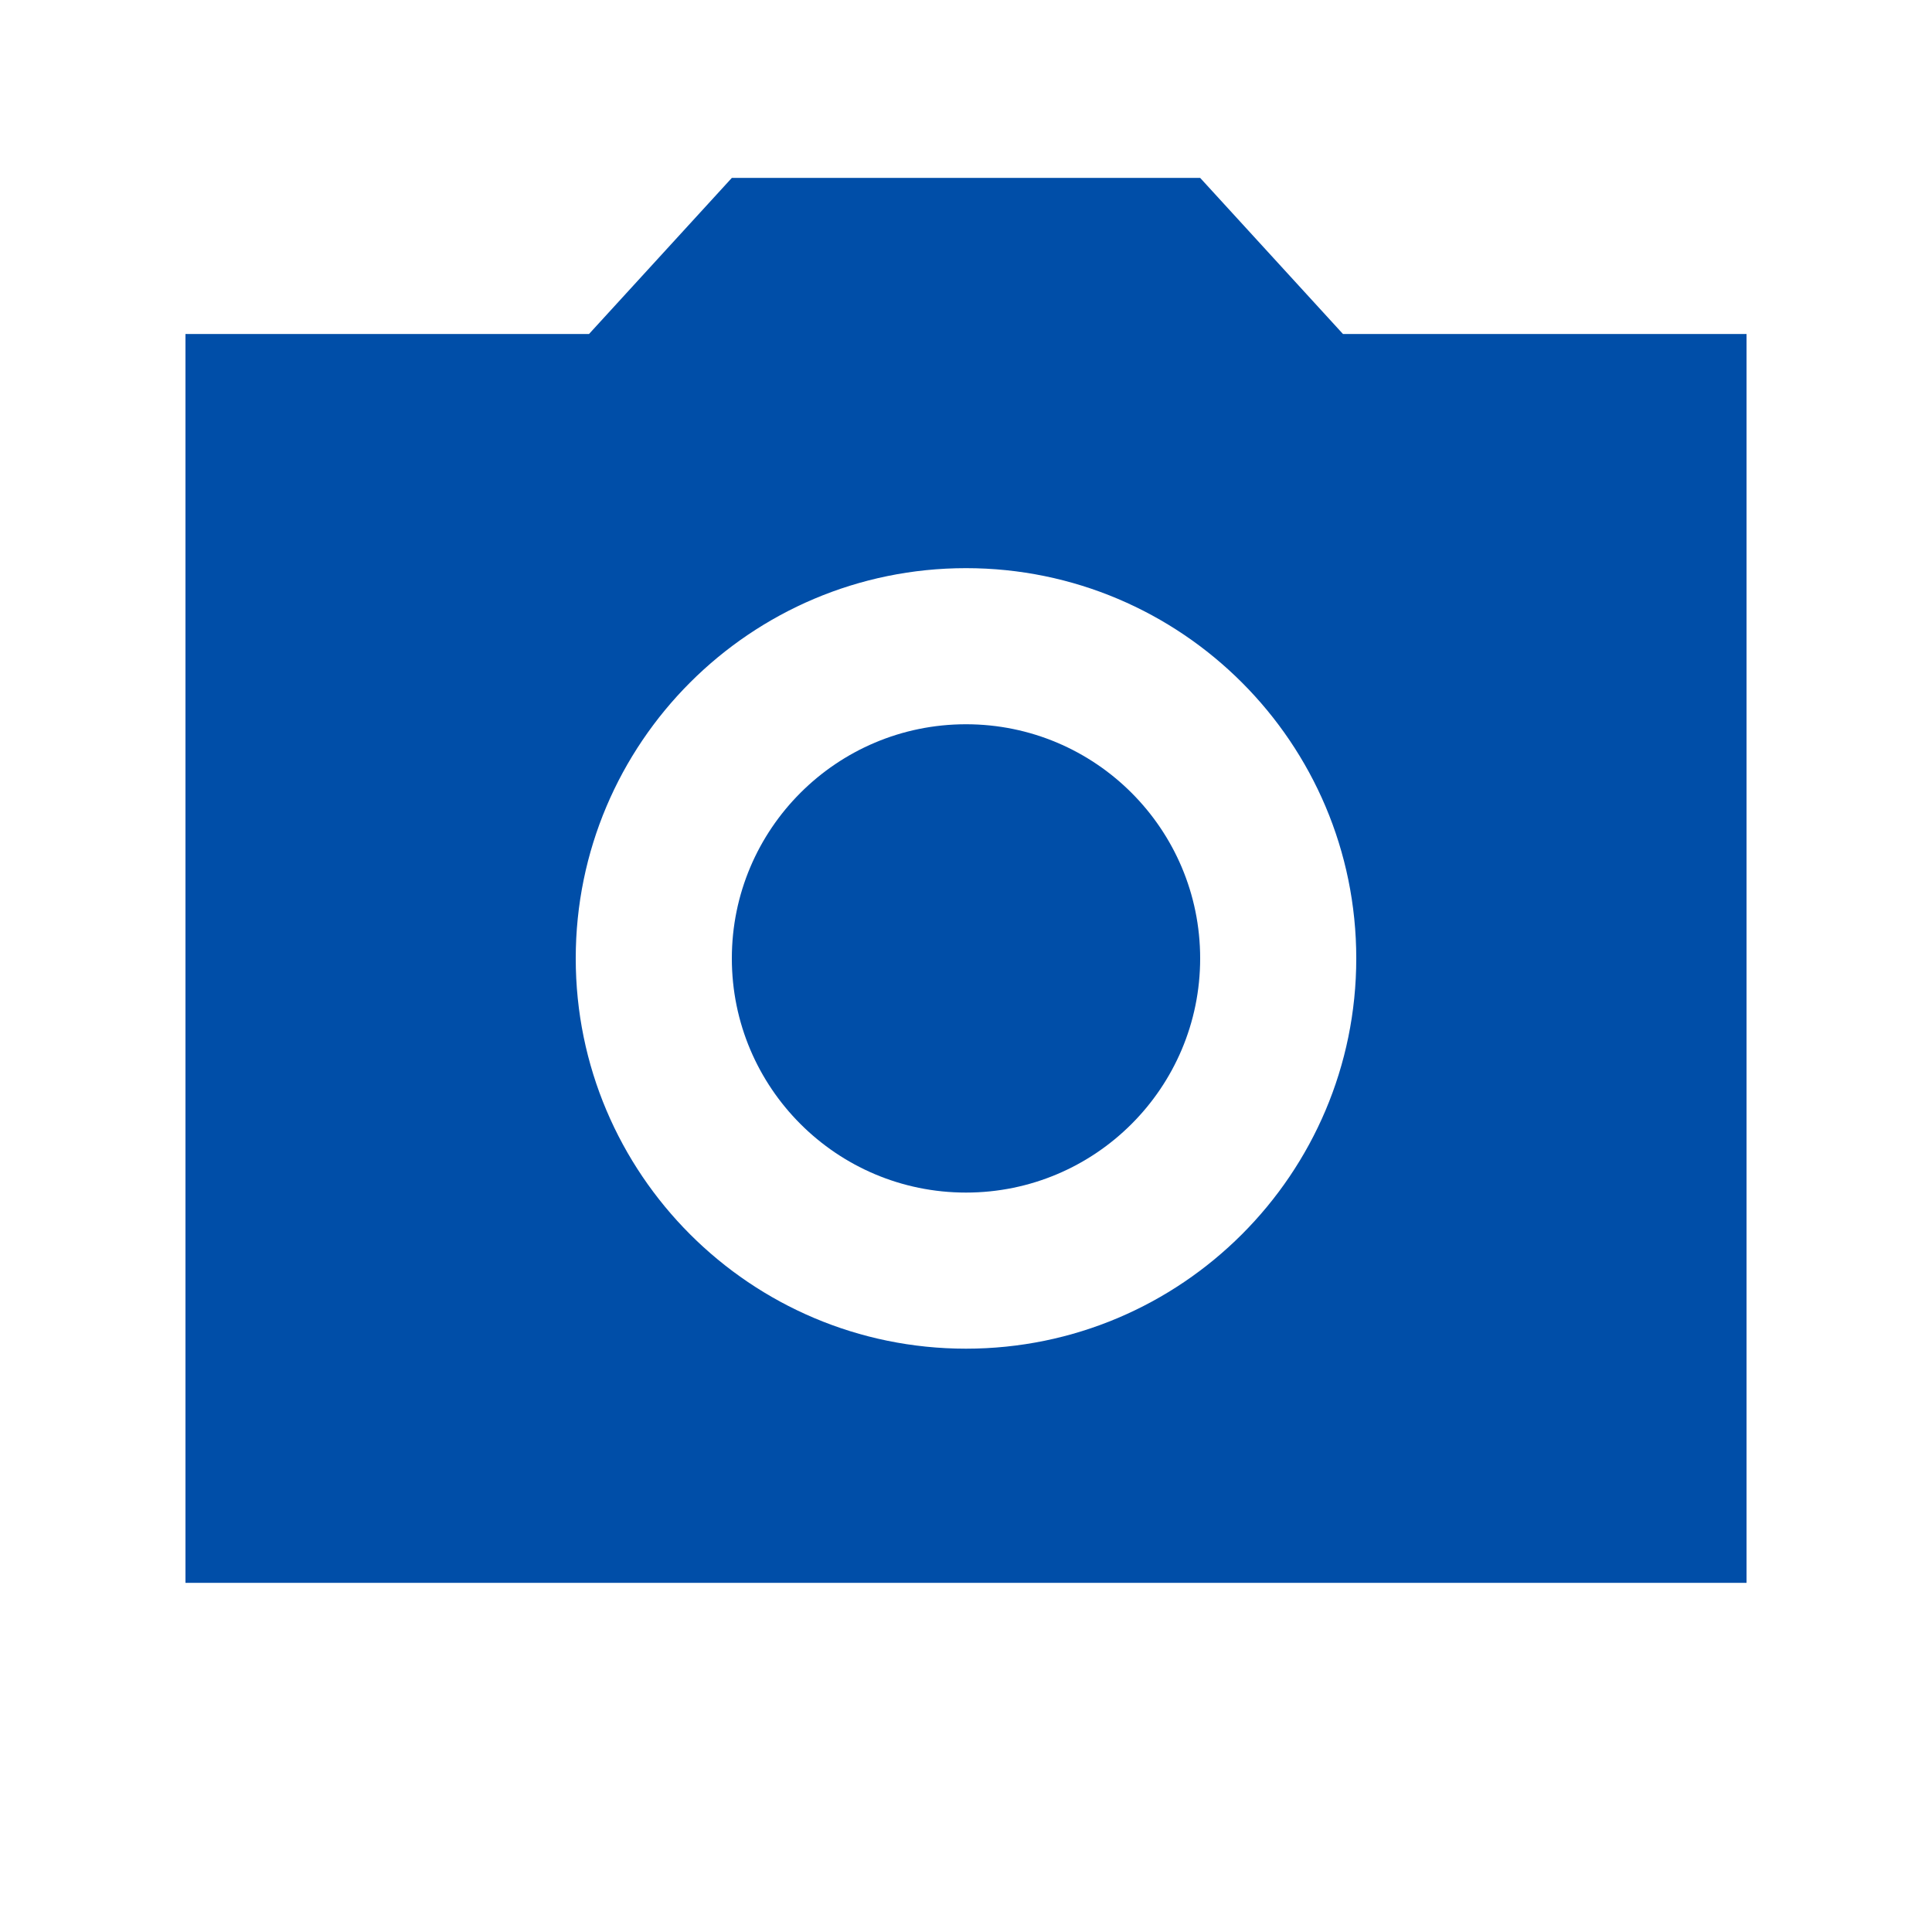<svg width="40" height="40" viewBox="0 0 40 40" fill="none" xmlns="http://www.w3.org/2000/svg">
<path d="M20 24.691C22.677 24.691 24.848 22.52 24.848 19.843C24.848 17.166 22.677 14.995 20 14.995C17.323 14.995 15.152 17.166 15.152 19.843C15.152 22.52 17.323 24.691 20 24.691Z" fill="#004EA8"/>
<path d="M15.152 3.683L12.195 6.915H3.84V32.771H36.16V6.915H27.805L24.848 3.683H15.152ZM20 27.923C15.54 27.923 11.92 24.303 11.92 19.843C11.92 15.383 15.54 11.763 20 11.763C24.46 11.763 28.08 15.383 28.08 19.843C28.08 24.303 24.46 27.923 20 27.923Z" fill="#004EA8"/>
</svg>
